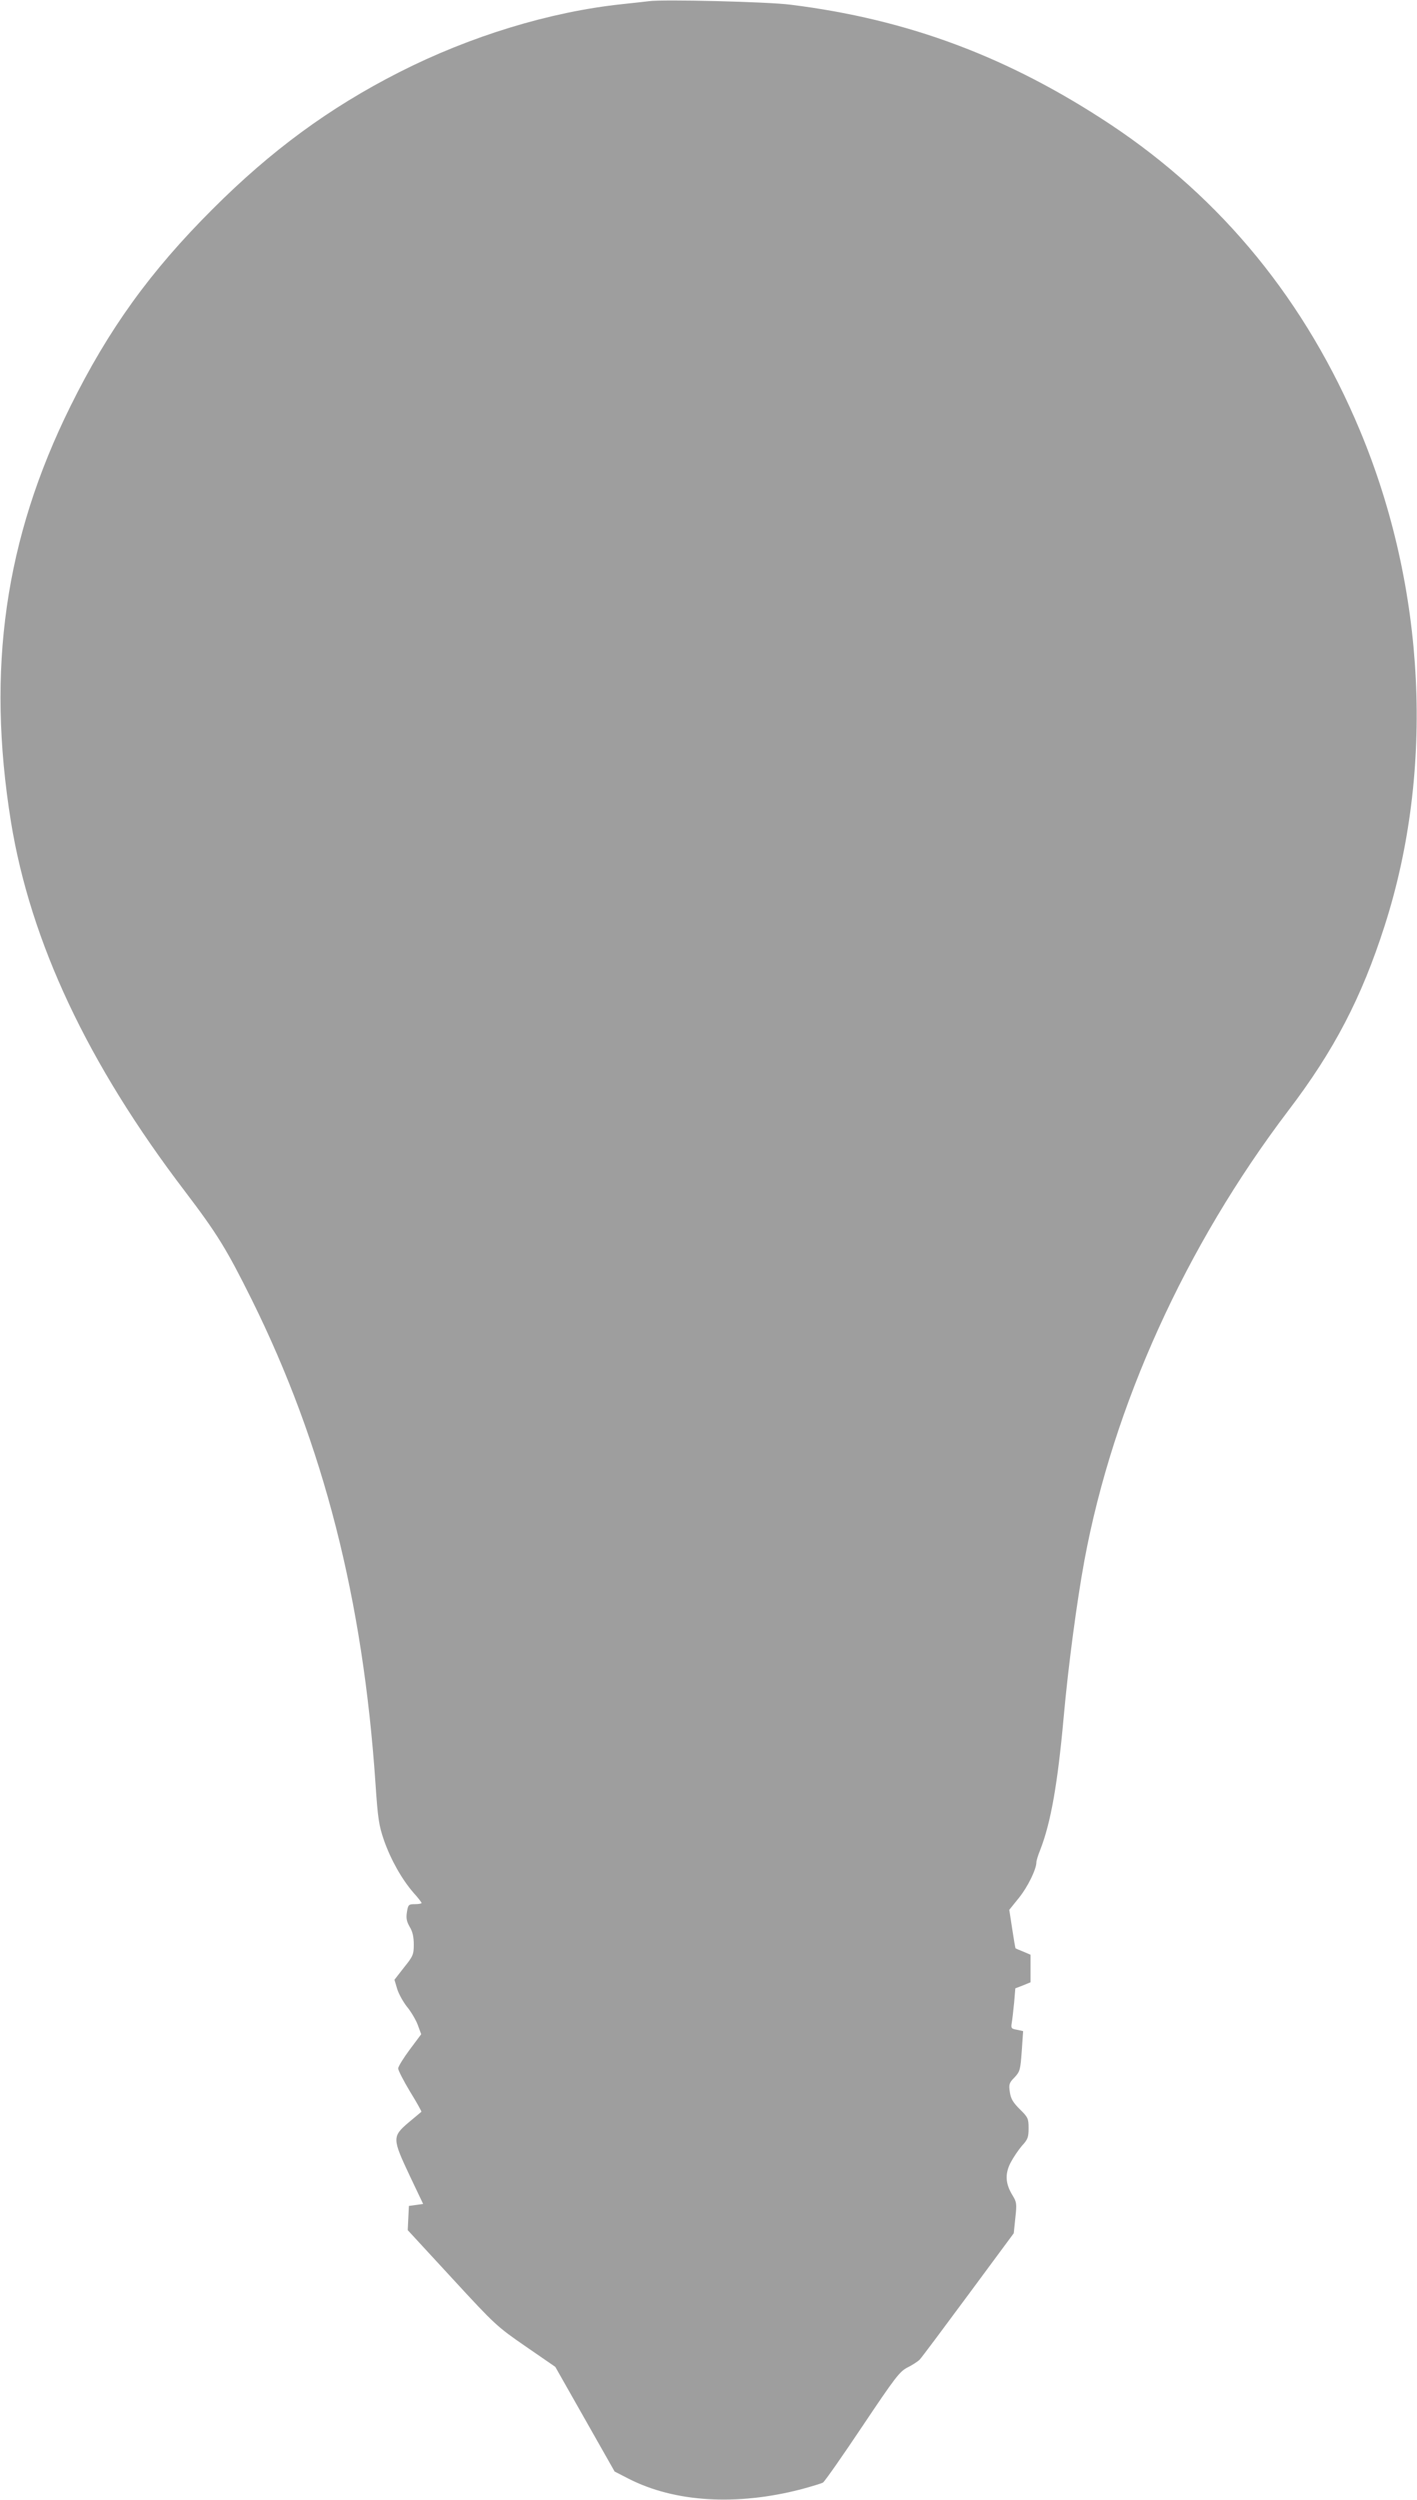 <?xml version="1.0" standalone="no"?>
<!DOCTYPE svg PUBLIC "-//W3C//DTD SVG 20010904//EN"
 "http://www.w3.org/TR/2001/REC-SVG-20010904/DTD/svg10.dtd">
<svg version="1.0" xmlns="http://www.w3.org/2000/svg"
 width="726pt" height="1280pt" viewBox="0 0 726 1280"
 preserveAspectRatio="xMidYMid meet">
<g transform="translate(0,1280) scale(0.1,-0.1)"
fill="#9e9e9e" stroke="none">
<path d="M3325 12794 c-16 -2 -77 -9 -135 -15 -372 -39 -781 -164 -1145 -349
-358 -182 -656 -401 -955 -700 -320 -319 -534 -616 -729 -1010 -336 -678 -431
-1346 -305 -2127 100 -616 393 -1239 890 -1891 168 -221 215 -298 344 -557
367 -741 570 -1533 634 -2480 12 -176 17 -211 43 -287 35 -100 92 -201 152
-270 23 -25 41 -49 41 -52 0 -3 -15 -6 -34 -6 -32 0 -35 -2 -41 -40 -5 -31 -2
-48 14 -76 15 -24 21 -52 21 -91 0 -51 -4 -60 -50 -117 l-49 -63 14 -47 c8
-26 31 -67 50 -91 20 -24 45 -66 55 -92 l18 -49 -59 -79 c-32 -43 -59 -87 -59
-96 0 -10 28 -64 61 -119 34 -55 60 -102 58 -103 -2 -2 -32 -27 -67 -56 -83
-71 -82 -82 7 -271 l69 -145 -36 -5 -37 -5 -3 -62 -3 -62 227 -246 c220 -239
230 -248 378 -350 l151 -104 152 -268 152 -268 70 -36 c238 -122 556 -141 889
-54 52 14 100 29 108 33 8 4 99 134 202 288 169 252 191 281 232 302 24 12 52
30 62 40 9 9 121 159 249 332 l233 315 8 78 c8 71 7 81 -13 114 -38 61 -41
110 -12 168 14 27 41 67 59 88 30 32 34 44 34 90 0 49 -3 56 -45 97 -34 34
-46 53 -51 87 -6 40 -4 48 24 76 28 30 30 39 37 135 l7 102 -32 7 c-29 5 -31
8 -26 37 3 17 8 63 12 103 l6 72 39 15 39 16 0 70 0 71 -37 16 c-21 8 -39 16
-40 17 -1 1 -9 46 -17 100 l-15 97 50 62 c45 56 89 146 89 182 0 8 9 37 20 64
54 139 89 337 120 681 23 257 67 589 106 800 147 792 518 1610 1046 2305 233
306 374 576 492 944 257 799 211 1729 -126 2536 -276 661 -705 1187 -1279
1568 -523 346 -1036 538 -1639 613 -117 15 -653 28 -725 18z"/>
</g>
</svg>
